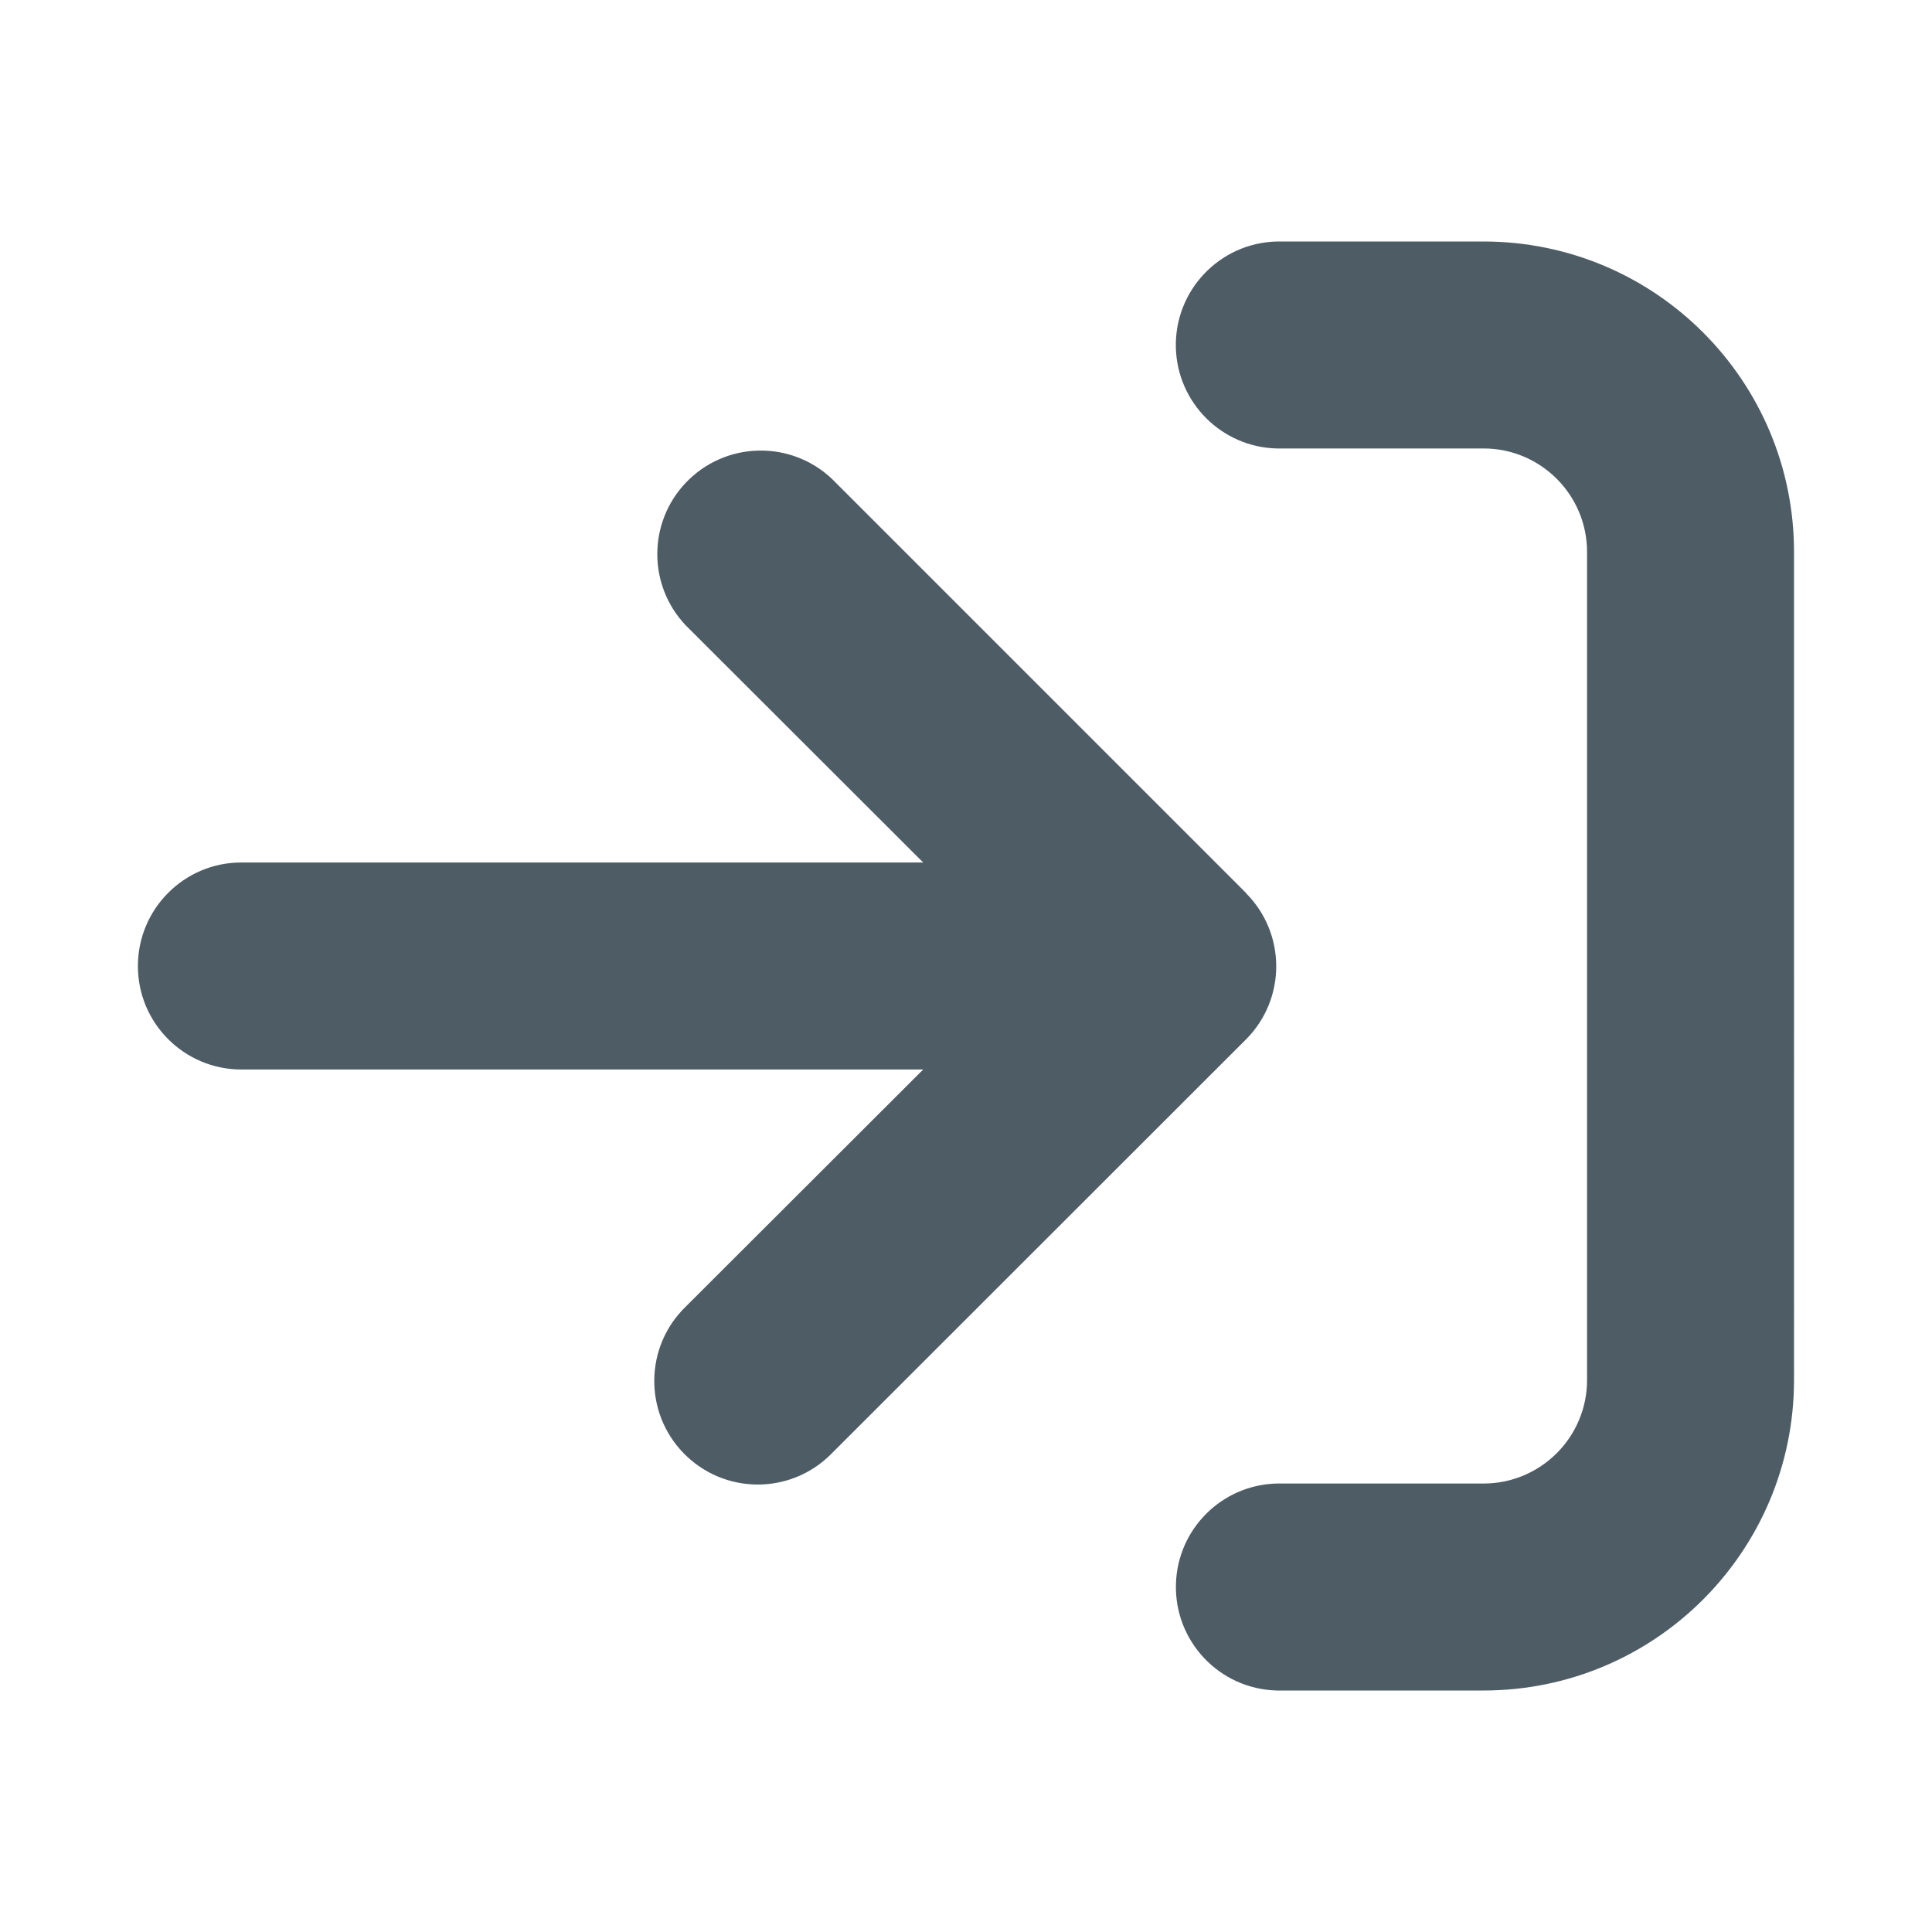 <?xml version="1.0" encoding="UTF-8"?><svg id="Ebene_1" xmlns="http://www.w3.org/2000/svg" width="24" height="24" viewBox="0 0 24 24"><path id="Pfad_65" d="M14.608,19.678c-.02,.71,.539,1.302,1.249,1.322h2.572c2.13,0,3.856-1.727,3.857-3.857V6.857c0-2.13-1.727-3.857-3.857-3.857h-2.572c-.71,.02-1.269,.611-1.25,1.321,.019,.682,.568,1.231,1.25,1.25h2.572c.71,0,1.286,.576,1.286,1.286v10.286c0,.71-.576,1.286-1.286,1.286h-2.572c-.682,.019-1.23,.567-1.249,1.249Zm.87-8.586l-5.143-5.143c-.516-.488-1.33-.466-1.818,.05-.469,.496-.469,1.272,0,1.768l2.951,2.947H2.998c-.71,0-1.285,.577-1.285,1.287,0,.709,.575,1.284,1.285,1.285H11.468l-2.951,2.947c-.509,.495-.521,1.309-.025,1.819,.495,.509,1.309,.521,1.818,.025l.025-.025,5.146-5.143c.498-.502,.497-1.313-.003-1.814v-.003Z" style="fill:#4E5D65;"/></svg>